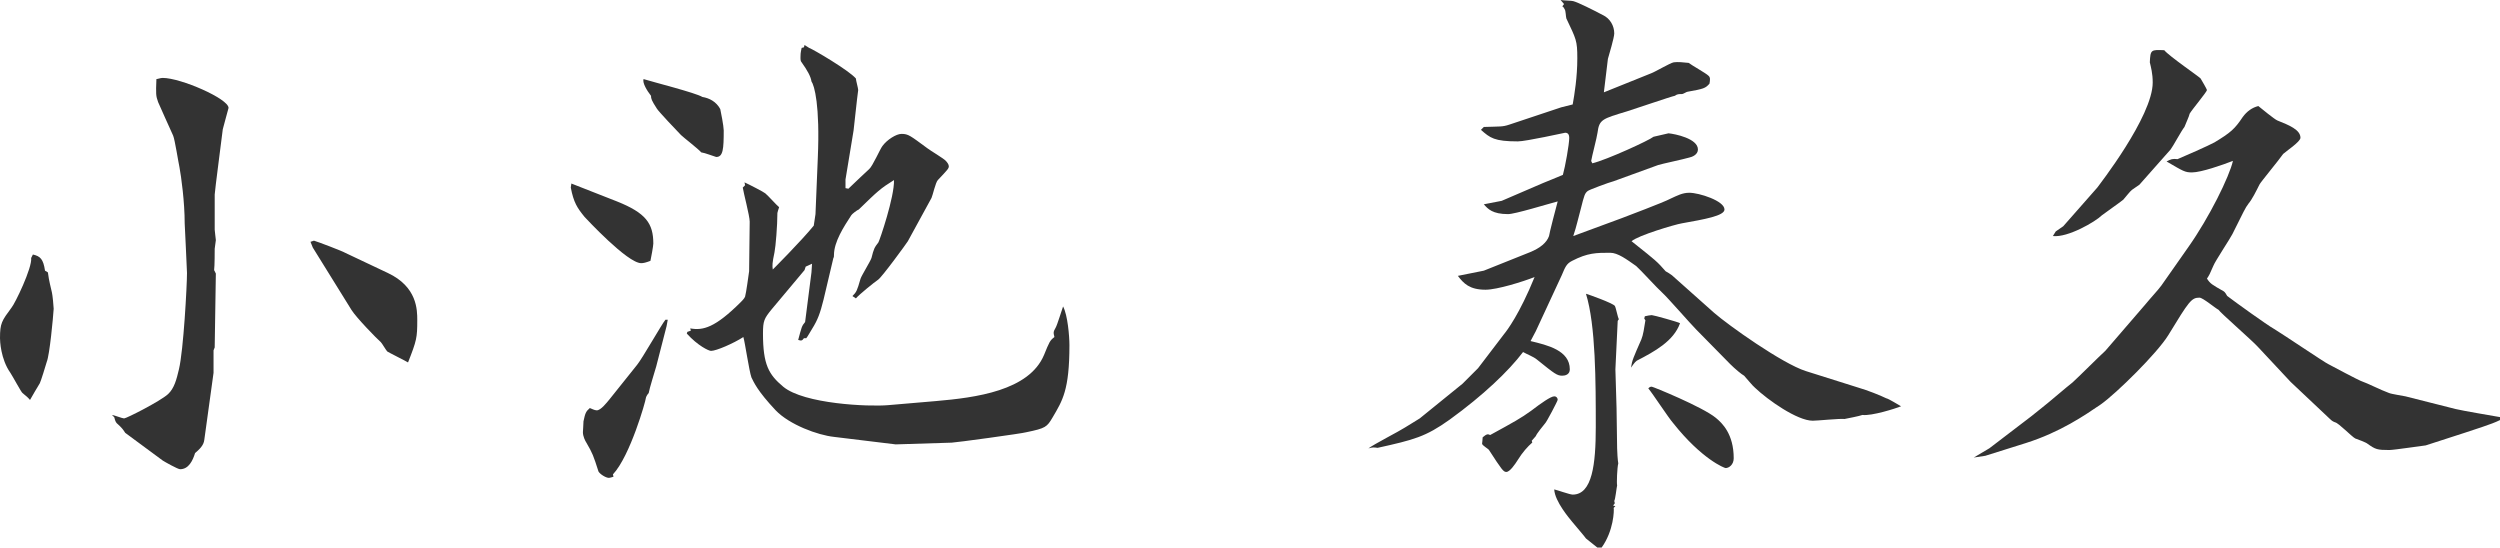 <?xml version="1.0" encoding="UTF-8"?>
<svg id="_レイヤー_2" data-name="レイヤー 2" xmlns="http://www.w3.org/2000/svg" viewBox="0 0 173.27 37.95">
  <defs>
    <style>
      .cls-1 {
        fill: #333;
      }
    </style>
  </defs>
  <g id="_文字" data-name="文字">
    <g>
      <path class="cls-1" d="M2.28,17.64c.52.12.72.32.84,1.12l.2.12c.04.28.04.4.28,1.4.04.16.12.96.12,1.12-.04.64-.28,3.2-.48,3.68-.08.28-.4,1.32-.48,1.48-.2.32-.52.88-.68,1.16q-.16-.2-.52-.48c-.08-.04-.68-1.16-.84-1.4-.68-.96-.72-2.24-.72-2.4,0-1.04.12-1.2.8-2.12.24-.28,1.44-2.76,1.36-3.44l.12-.24ZM14.96,18.96l-.08,5.12-.08.2v1.56l-.64,4.64c-.04.4-.36.68-.64.92-.16.52-.44,1.12-1.04,1.12-.16,0-1.08-.52-1.2-.6l-2.6-1.92c-.16-.24-.2-.32-.6-.68-.08-.08-.16-.36-.16-.4l-.16-.16c.12,0,.72.24.84.24.16,0,2.52-1.2,3.04-1.68.44-.4.6-1.04.76-1.72.32-1.32.56-5.84.56-6.68,0-.28-.16-3.32-.16-3.44,0-1.48-.24-3.24-.36-3.88-.08-.36-.32-1.92-.44-2.2-.16-.36-.96-2.12-1.04-2.32-.16-.44-.16-.56-.12-1.6.08,0,.28-.08.44-.08,1.24,0,4.56,1.44,4.56,2.08,0,.04-.36,1.28-.4,1.48-.04.36-.56,4.32-.56,4.52v2.44c0,.12.08.64.08.72s-.08.52-.08.6c0,.12,0,1.2-.04,1.48l.12.24ZM21.76,16.68c.28.08,1.96.72,2.16.84l2.96,1.4c2.04.96,2.04,2.56,2.04,3.28,0,1.2-.04,1.4-.64,2.92-.04-.04-1.4-.72-1.44-.76-.08-.08-.36-.56-.44-.64-.28-.24-1.72-1.72-2.04-2.24l-2.68-4.32-.16-.4.24-.08Z"/>
      <path class="cls-1" d="M39.6,12.72l3.16,1.24c2,.8,2.52,1.52,2.52,2.92,0,.16-.16,1.04-.2,1.2-.32.12-.48.16-.64.16-.96,0-3.84-3.12-3.92-3.2-.52-.64-.76-1-.96-2.04l.04-.28ZM44.16,25.28c.36-.44,1.72-2.84,1.96-3.12h.16l-.08.44-.72,2.8c-.08.28-.48,1.56-.52,1.84-.08.08-.2.28-.2.36,0,.16-1.08,4-2.28,5.28l.04.16s-.24.08-.32.08c-.2,0-.6-.24-.72-.44-.36-1.12-.4-1.24-.84-2-.08-.12-.24-.44-.24-.72,0-.16.04-.52.04-.76.12-.56.16-.68.44-.92.12.04.32.16.48.16.28,0,.68-.52.88-.76l1.92-2.4ZM48.68,6.72c.48.08.96.32,1.24.84.04.16.24,1.2.24,1.48,0,1.28-.04,1.84-.52,1.84-.28-.08-.76-.28-1.04-.32-.2-.24-1.24-1.04-1.4-1.2-.24-.24-1.6-1.68-1.68-1.84-.36-.56-.4-.68-.4-.88-.28-.36-.6-.88-.52-1.16.64.2,3.64.96,4.08,1.24ZM47.64,23l.24-.08-.04-.16c.88.16,1.72-.04,3.52-1.84.04-.04.24-.24.28-.36.08-.28.24-1.48.28-1.76l.04-3.44c0-.4-.44-2.04-.48-2.36l.16-.16-.04-.2c.28.12,1.36.68,1.44.76.16.12.8.84.96.96-.04.12-.12.36-.12.4,0,.88-.12,2.32-.2,2.72-.16.76-.16.92-.12,1.2,0,0,1.96-1.96,2.84-3.04l.12-.8.16-3.88c.16-3.68-.24-5.04-.44-5.32-.04-.32-.28-.76-.68-1.32-.08-.08-.08-.2-.08-.36s0-.28.08-.64l.16-.04.04-.16.32.2c.32.12,2.76,1.56,3.24,2.12,0,.12.16.68.16.8,0,.08-.08.56-.08.64,0,.12-.24,2.04-.24,2.16l-.56,3.4v.6l.2.04c.12-.12.72-.68.84-.8l.6-.56c.24-.2.76-1.4.92-1.6.32-.44.96-.84,1.32-.84.48,0,.6.12,1.8,1,.2.16,1.16.72,1.28.88.08.08.2.24.2.36,0,.16-.08.24-.76.96-.16.16-.36,1.08-.44,1.24l-1.64,3c-.04.08-1.84,2.56-2.08,2.68-.24.16-1.28,1-1.52,1.28l-.24-.16c.28-.28.32-.36.56-1.2.08-.24.68-1.2.76-1.44.16-.64.2-.72.48-1.08.08-.12,1.12-3.16,1.08-4.32-.96.6-1.12.76-2.44,2.04-.12.04-.48.32-.52.4-.52.8-1.2,1.84-1.2,2.76,0,.08,0,.16-.04.2l-.68,2.88c-.24.96-.4,1.4-.8,2.04-.08.12-.32.56-.4.64h-.16c-.12.16-.16.2-.4.12.24-.88.24-.96.48-1.24l.44-3.44.04-.6-.44.2-.08.24-2.28,2.72c-.52.64-.6.8-.6,1.68,0,2.16.4,2.84,1.4,3.68,1.44,1.2,5.92,1.4,7.28,1.28l3.28-.28c2.8-.24,6.48-.72,7.52-3.2.36-.88.4-1,.72-1.24-.08-.32-.08-.36.08-.64.12-.2.44-1.28.52-1.48.32.6.44,2.08.44,2.68,0,3.12-.48,3.84-1.16,5-.4.68-.48.76-1.84,1.04-.24.08-4.92.72-5.16.72l-3.88.12-4.28-.52c-1.12-.12-3.08-.84-4.04-1.84-1.28-1.36-1.52-1.96-1.68-2.28-.16-.44-.44-2.4-.56-2.8-.68.44-1.88.96-2.24.96-.16,0-.92-.36-1.68-1.2l.04-.12Z"/>
      <path class="cls-1" d="M101.36,26.6l1.08-1.08,1.8-2.36c.2-.24,1.08-1.4,2.12-3.96-.8.32-2.6.88-3.4.88-1.12,0-1.52-.44-1.92-.96l1.8-.36,3.2-1.28q1.08-.44,1.32-1.12c0-.12.52-2.12.6-2.4-.76.2-2.96.88-3.44.88-1.08,0-1.4-.36-1.68-.68l1.24-.24,2.88-1.24c.28-.12,1-.4,1.36-.56.16-.56.44-2.12.44-2.56,0-.16-.04-.36-.28-.36-.04,0-2.72.6-3.28.6-1.64,0-1.92-.24-2.56-.8l.2-.2c1.16-.04,1.28,0,1.76-.16l3.6-1.2.8-.2c.12-.68.32-1.88.32-3.2,0-1.24-.08-1.32-.76-2.76-.04-.12-.04-.56-.12-.64-.04-.08-.08-.16-.16-.2l.12-.16-.24-.28c.2.04.76.04.88.08.32.08,1.36.6,2.04.96.52.24.8.76.8,1.28,0,.28-.36,1.48-.44,1.76-.04.36-.24,2-.28,2.32l3.28-1.32c.24-.08,1.32-.72,1.56-.76.28-.04.68,0,1.04.04.2.16,1.2.72,1.36.88.16.12.12.32.08.56-.28.32-.4.36-1.52.56-.08,0-.28.16-.4.16-.2,0-.32,0-.48.12-.24.04-2.8.92-3.32,1.08-1.72.52-1.92.56-2.04,1.48-.04.32-.4,1.68-.44,1.96l.08.16c1-.24,3.96-1.6,4.24-1.84l1.04-.24c.44.04,2.04.36,2.04,1.12,0,.36-.4.52-.6.56-.4.12-1.92.44-2.16.52l-3.08,1.12c-.32.08-1.72.6-1.8.68-.2.16-.24.28-.48,1.24-.2.72-.28,1.16-.52,1.88l3.36-1.24c.4-.16,2.88-1.08,3.4-1.36.44-.2.8-.4,1.28-.4.68,0,2.44.56,2.44,1.16,0,.44-1.4.68-2.96.96-.48.08-3.04.84-3.48,1.24.68.56,1.56,1.2,2,1.68.04.04.32.36.36.4.08.04.4.24.44.28l2.92,2.6c.96.84,4.72,3.52,6.36,4.04l3.68,1.16c.56.16,1.48.52,1.88.72.2.04.88.48,1.04.56-.4.16-2.04.68-2.68.6-.2.08-1.04.24-1.24.28-.32-.04-1.88.12-2.2.12-1.08,0-3.12-1.44-4-2.28-.16-.12-.64-.72-.76-.84-.16-.08-.64-.48-.96-.8l-2.36-2.4c-.4-.4-2-2.24-2.36-2.56-.32-.28-1.52-1.6-1.8-1.84-.68-.48-1.28-.92-1.8-.92-.96,0-1.56,0-2.64.56-.4.2-.48.44-.72,1l-1.8,3.88c-.04.08-.08.16-.36.68,1.16.28,2.72.64,2.72,1.96,0,.36-.32.44-.52.44-.36,0-.52-.12-1.76-1.12-.24-.2-.68-.36-.96-.52-1,1.32-2.76,3-5.08,4.68-1.68,1.2-2.48,1.4-5,1.96-.28-.04-.36-.04-.64.04.36-.28,2.16-1.2,2.52-1.44.28-.16.96-.6,1.04-.64l2.96-2.4ZM106.16,30.55l.04.12c-.32.28-.68.68-1,1.2-.2.32-.56.84-.8.84-.2,0-.32-.16-1.2-1.52-.04-.08-.48-.32-.48-.44,0-.04.04-.28.04-.44.28-.24.36-.24.52-.16,1.68-.92,2.12-1.16,2.84-1.68.68-.52,1.36-1,1.6-1,.16,0,.24.12.24.24,0,.08-.8,1.6-.88,1.64-.16.2-.56.68-.64.88l-.28.32ZM112.12,22.24l-.16,3.36c0,.4.08,2.28.08,2.68l.04,2.8c0,.2.04.84.08,1.04-.08.28-.12,1.4-.08,1.52-.04.16-.12.96-.2,1.08l.04.16-.12.16.16.04-.12.12c.04.16,0,1.6-.84,2.76h-.28l-.8-.64c-.04-.08-.8-.96-.96-1.16s-1.2-1.4-1.24-2.24c.2.04,1.08.36,1.28.36,1.36,0,1.6-2.12,1.6-4.68,0-3.12,0-7.04-.68-9.24.16.04,1.84.64,2,.84.08.12.2.8.28.92l-.08.12ZM113.96,22.08l.04-.16c.16-.04.4-.08.48-.08.12,0,1.84.48,1.96.56-.44,1.24-1.76,1.96-3,2.6-.16.12-.28.32-.4.48.08-.52.16-.68.72-1.96.12-.28.2-.8.28-1.32l-.08-.12ZM114.48,26.8c.08,0,3.52,1.4,4.44,2.16.44.36,1.24,1.12,1.24,2.8,0,.44-.32.68-.56.68-.08,0-1.64-.6-3.64-3.12-.32-.36-1.44-2.08-1.72-2.4.08-.08.12-.12.24-.12Z"/>
      <path class="cls-1" d="M137.88,31.07l2.88-2.2.8-.64c.32-.24,1.76-1.48,2.08-1.72.36-.32,1.92-1.88,2.28-2.2l2.76-3.2c.36-.44.92-1.04,1.12-1.32l1.88-2.68c1.44-2.04,2.84-4.88,3.08-5.96-.72.28-2.2.8-2.84.8-.48,0-.6-.08-1.76-.76.32-.16.4-.2.76-.16.4-.16,2.2-.96,2.56-1.16,1.12-.68,1.4-.92,1.96-1.76q.44-.6,1.08-.76c.2.16,1.12.92,1.32,1,.8.32,1.6.64,1.6,1.2,0,.28-1.04.96-1.2,1.12-.24.36-1.6,2-1.64,2.12-.24.48-.52,1.04-.76,1.32-.24.32-.32.52-1.12,2.12-.16.32-1.2,1.88-1.32,2.2-.24.56-.28.64-.44.88.24.36.32.4,1.16.88.08.04.2.24.24.32.52.4,2.8,2.04,3.24,2.28.6.36,3.56,2.36,3.76,2.44.36.2,2.12,1.12,2.24,1.16.56.2,1.4.64,1.96.84.16.08,1,.2,1.16.24l3.48.88c.48.12,2.64.48,3.08.56v.2c-.64.32-1.76.64-2.44.88l-2.72.88c-.08,0-2.2.32-2.52.32-.84,0-.96-.04-1.52-.44-.08-.08-.72-.32-.84-.36-.24-.12-1.16-1.08-1.4-1.12-.12-.04-.24-.12-.28-.16l-2.8-2.64-2.28-2.44c-.4-.44-2.6-2.36-2.72-2.56-.24-.12-1.08-.84-1.32-.84-.56,0-.72.24-2.16,2.6-.76,1.24-3.6,4.04-4.68,4.8-1.12.76-2.8,1.92-5.2,2.68l-2.8.88-.8.12,1.08-.64ZM142.48,16.04l.52-.36,2.36-2.68c.08-.12,3.84-4.92,3.84-7.28,0-.64-.12-1.04-.2-1.4.04-.88.08-.88,1-.84.32.4,2.48,1.88,2.52,1.96.08.12.44.76.44.8,0,.12-1.04,1.36-1.2,1.64-.04.2-.24.6-.36.92-.2.24-.8,1.36-.96,1.56l-2.16,2.44c-.08.04-.44.32-.52.36-.12.08-.52.6-.6.68-.24.2-1.28.92-1.48,1.08-.44.44-2.36,1.56-3.4,1.44l.2-.32Z"/>
    </g>
  </g>
</svg>